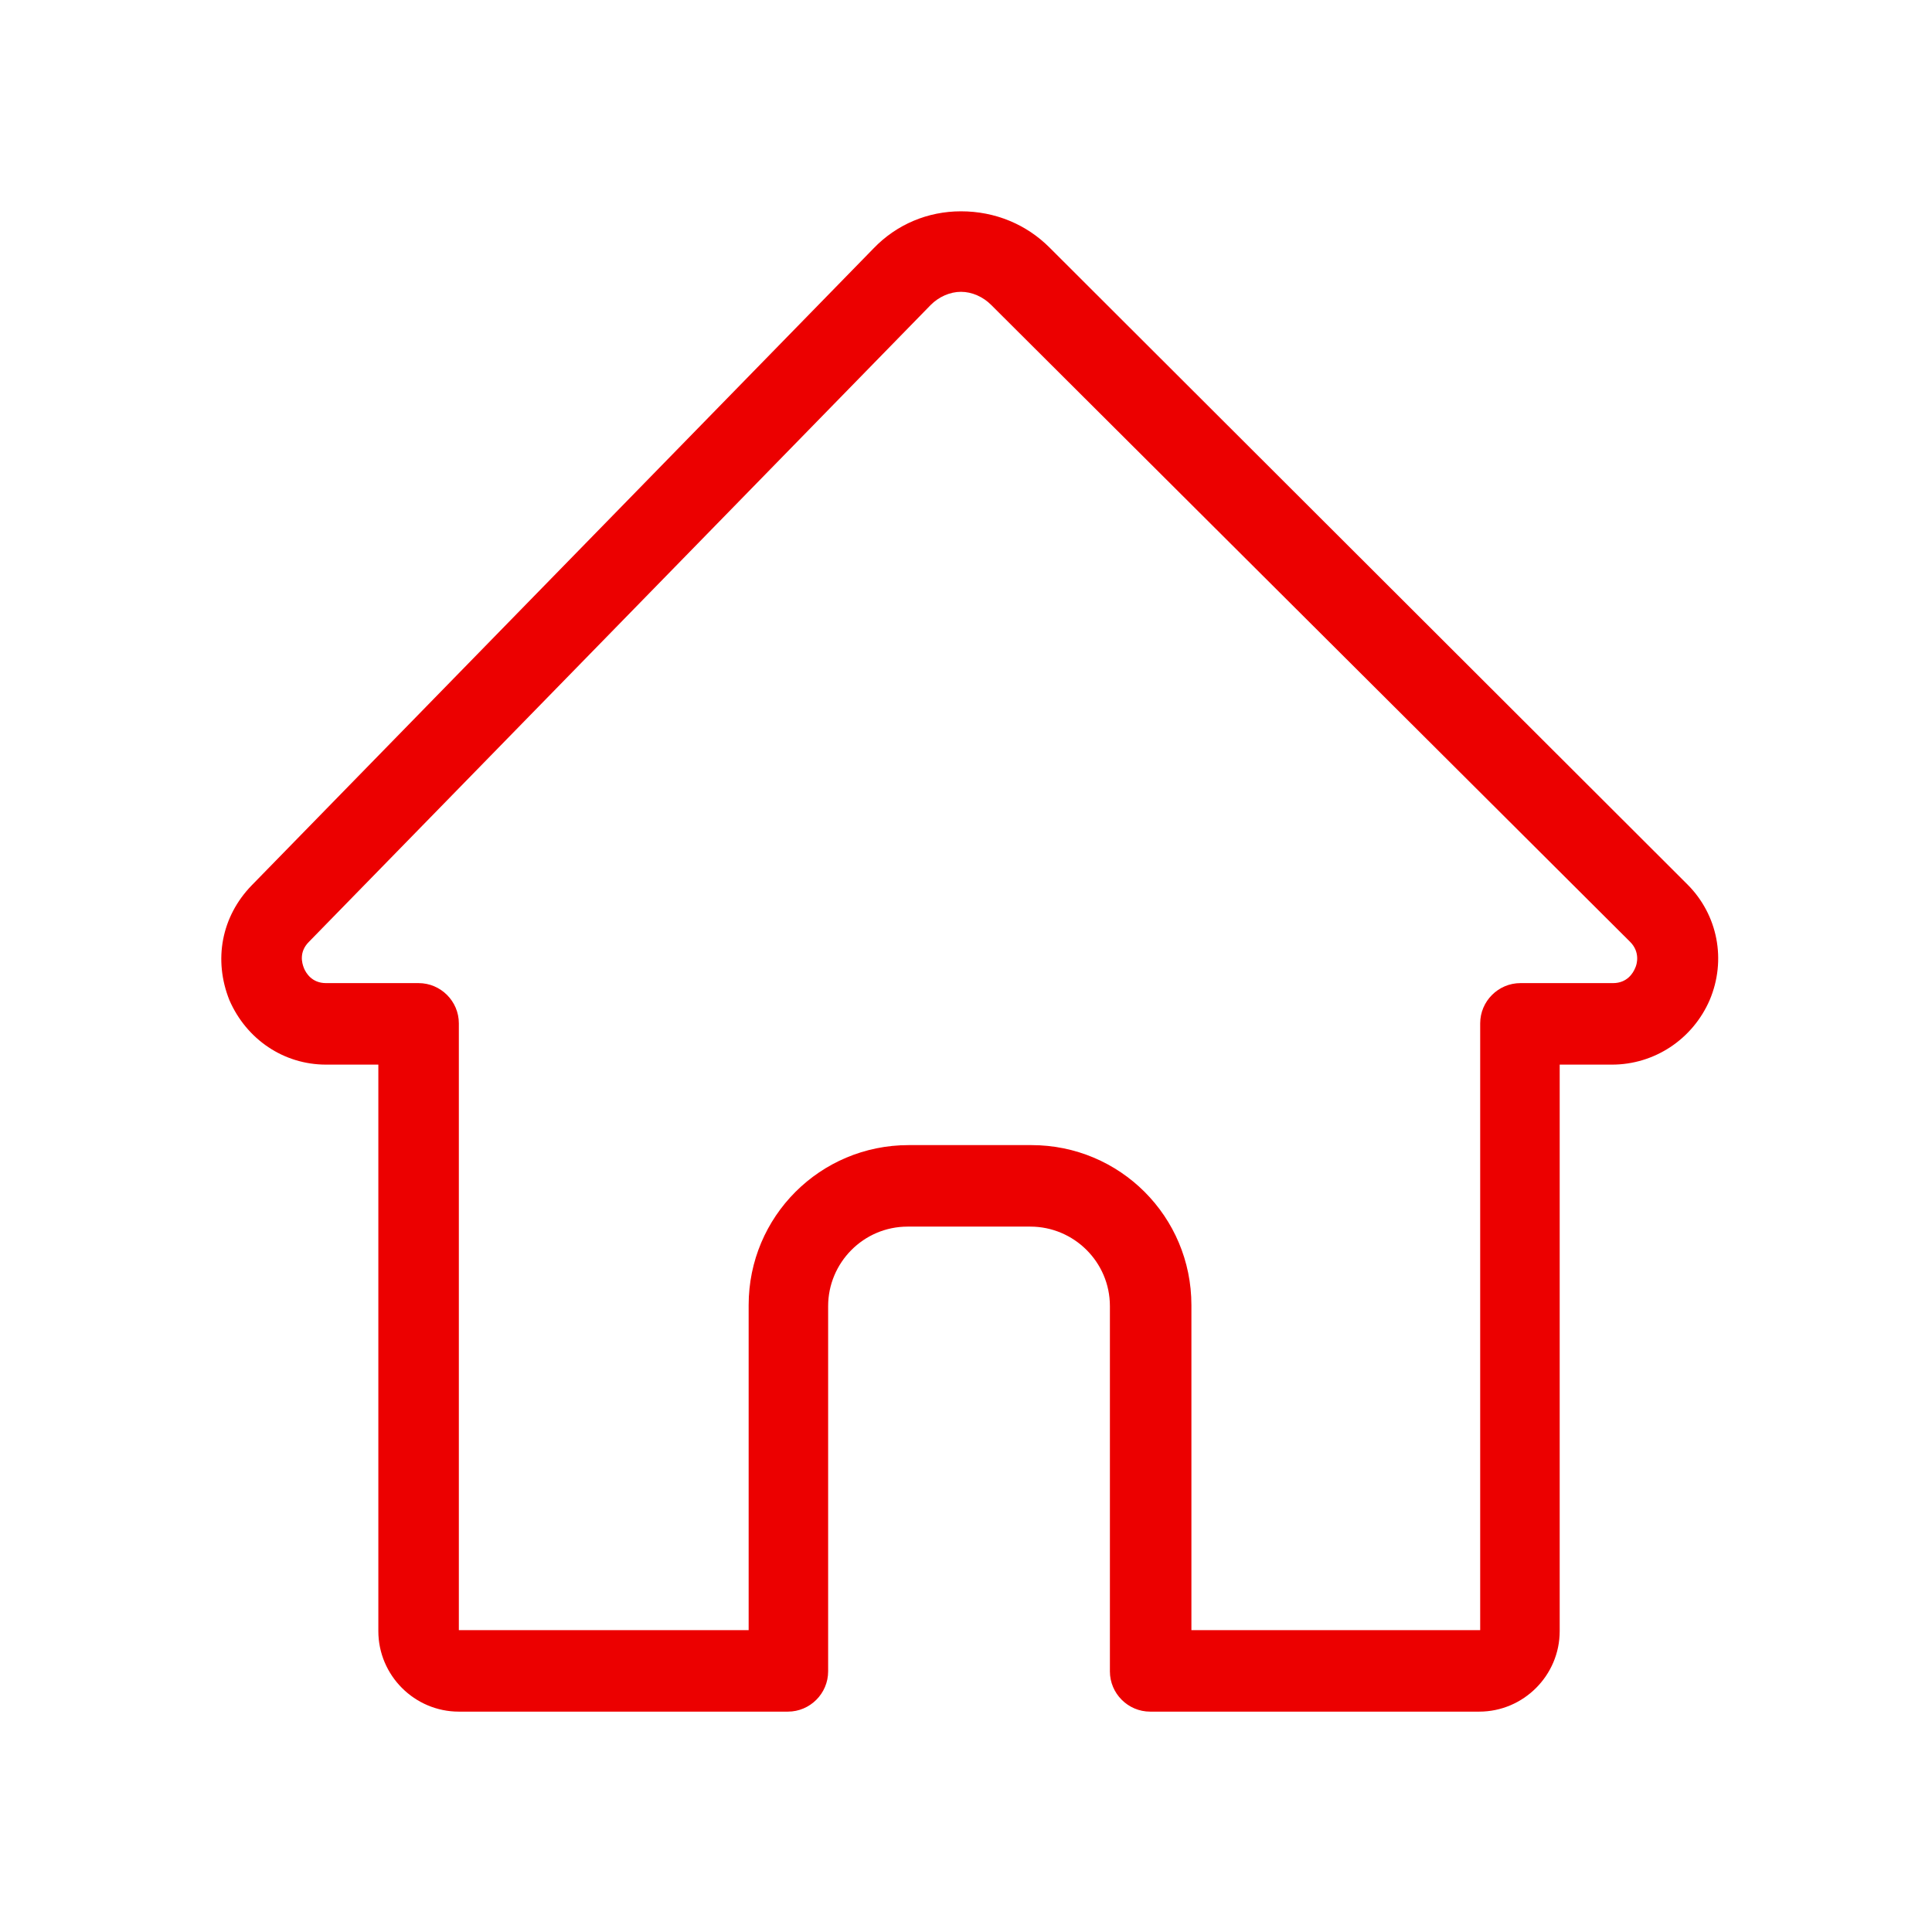 <svg xmlns="http://www.w3.org/2000/svg" width="112" height="112" viewBox="0 0 112 112" fill="none"><path d="M97.825 51.275L60.842 14.35C59.5 13.008 57.692 12.25 55.708 12.25C53.783 12.25 51.975 13.008 50.633 14.408L14.583 51.333C12.833 53.142 12.367 55.65 13.3 57.983C14.292 60.258 16.45 61.717 18.9 61.717H21.933V94.558C21.933 97.125 24.033 99.225 26.6 99.225H43.342H45.675C46.958 99.225 48.008 98.175 48.008 96.892V94.558V75.717C48.008 73.208 50.05 71.108 52.617 71.108H59.733C62.242 71.108 64.342 73.15 64.342 75.717V94.558V96.892C64.342 98.175 65.392 99.225 66.675 99.225H69.008H85.75C88.317 99.225 90.417 97.125 90.417 94.558V61.717H93.45C95.9 61.717 98.117 60.258 99.108 57.983C100.1 55.65 99.575 53.025 97.825 51.275ZM94.792 56.117C94.675 56.408 94.325 56.992 93.508 56.992H90.475H88.142C86.858 56.992 85.808 58.042 85.808 59.325V61.658V94.5H69.067V75.658C69.067 70.525 64.925 66.383 59.792 66.383H52.675C47.542 66.383 43.4 70.525 43.4 75.658V94.5H26.6V61.658V59.325C26.6 58.042 25.55 56.992 24.267 56.992H21.933H18.9C18.083 56.992 17.733 56.408 17.617 56.117C17.5 55.825 17.325 55.183 17.908 54.6L53.958 17.675C54.425 17.208 55.067 16.917 55.708 16.917C56.35 16.917 56.992 17.208 57.458 17.675L94.5 54.6C95.083 55.183 94.908 55.883 94.792 56.117Z" fill="#EC0000"></path></svg>